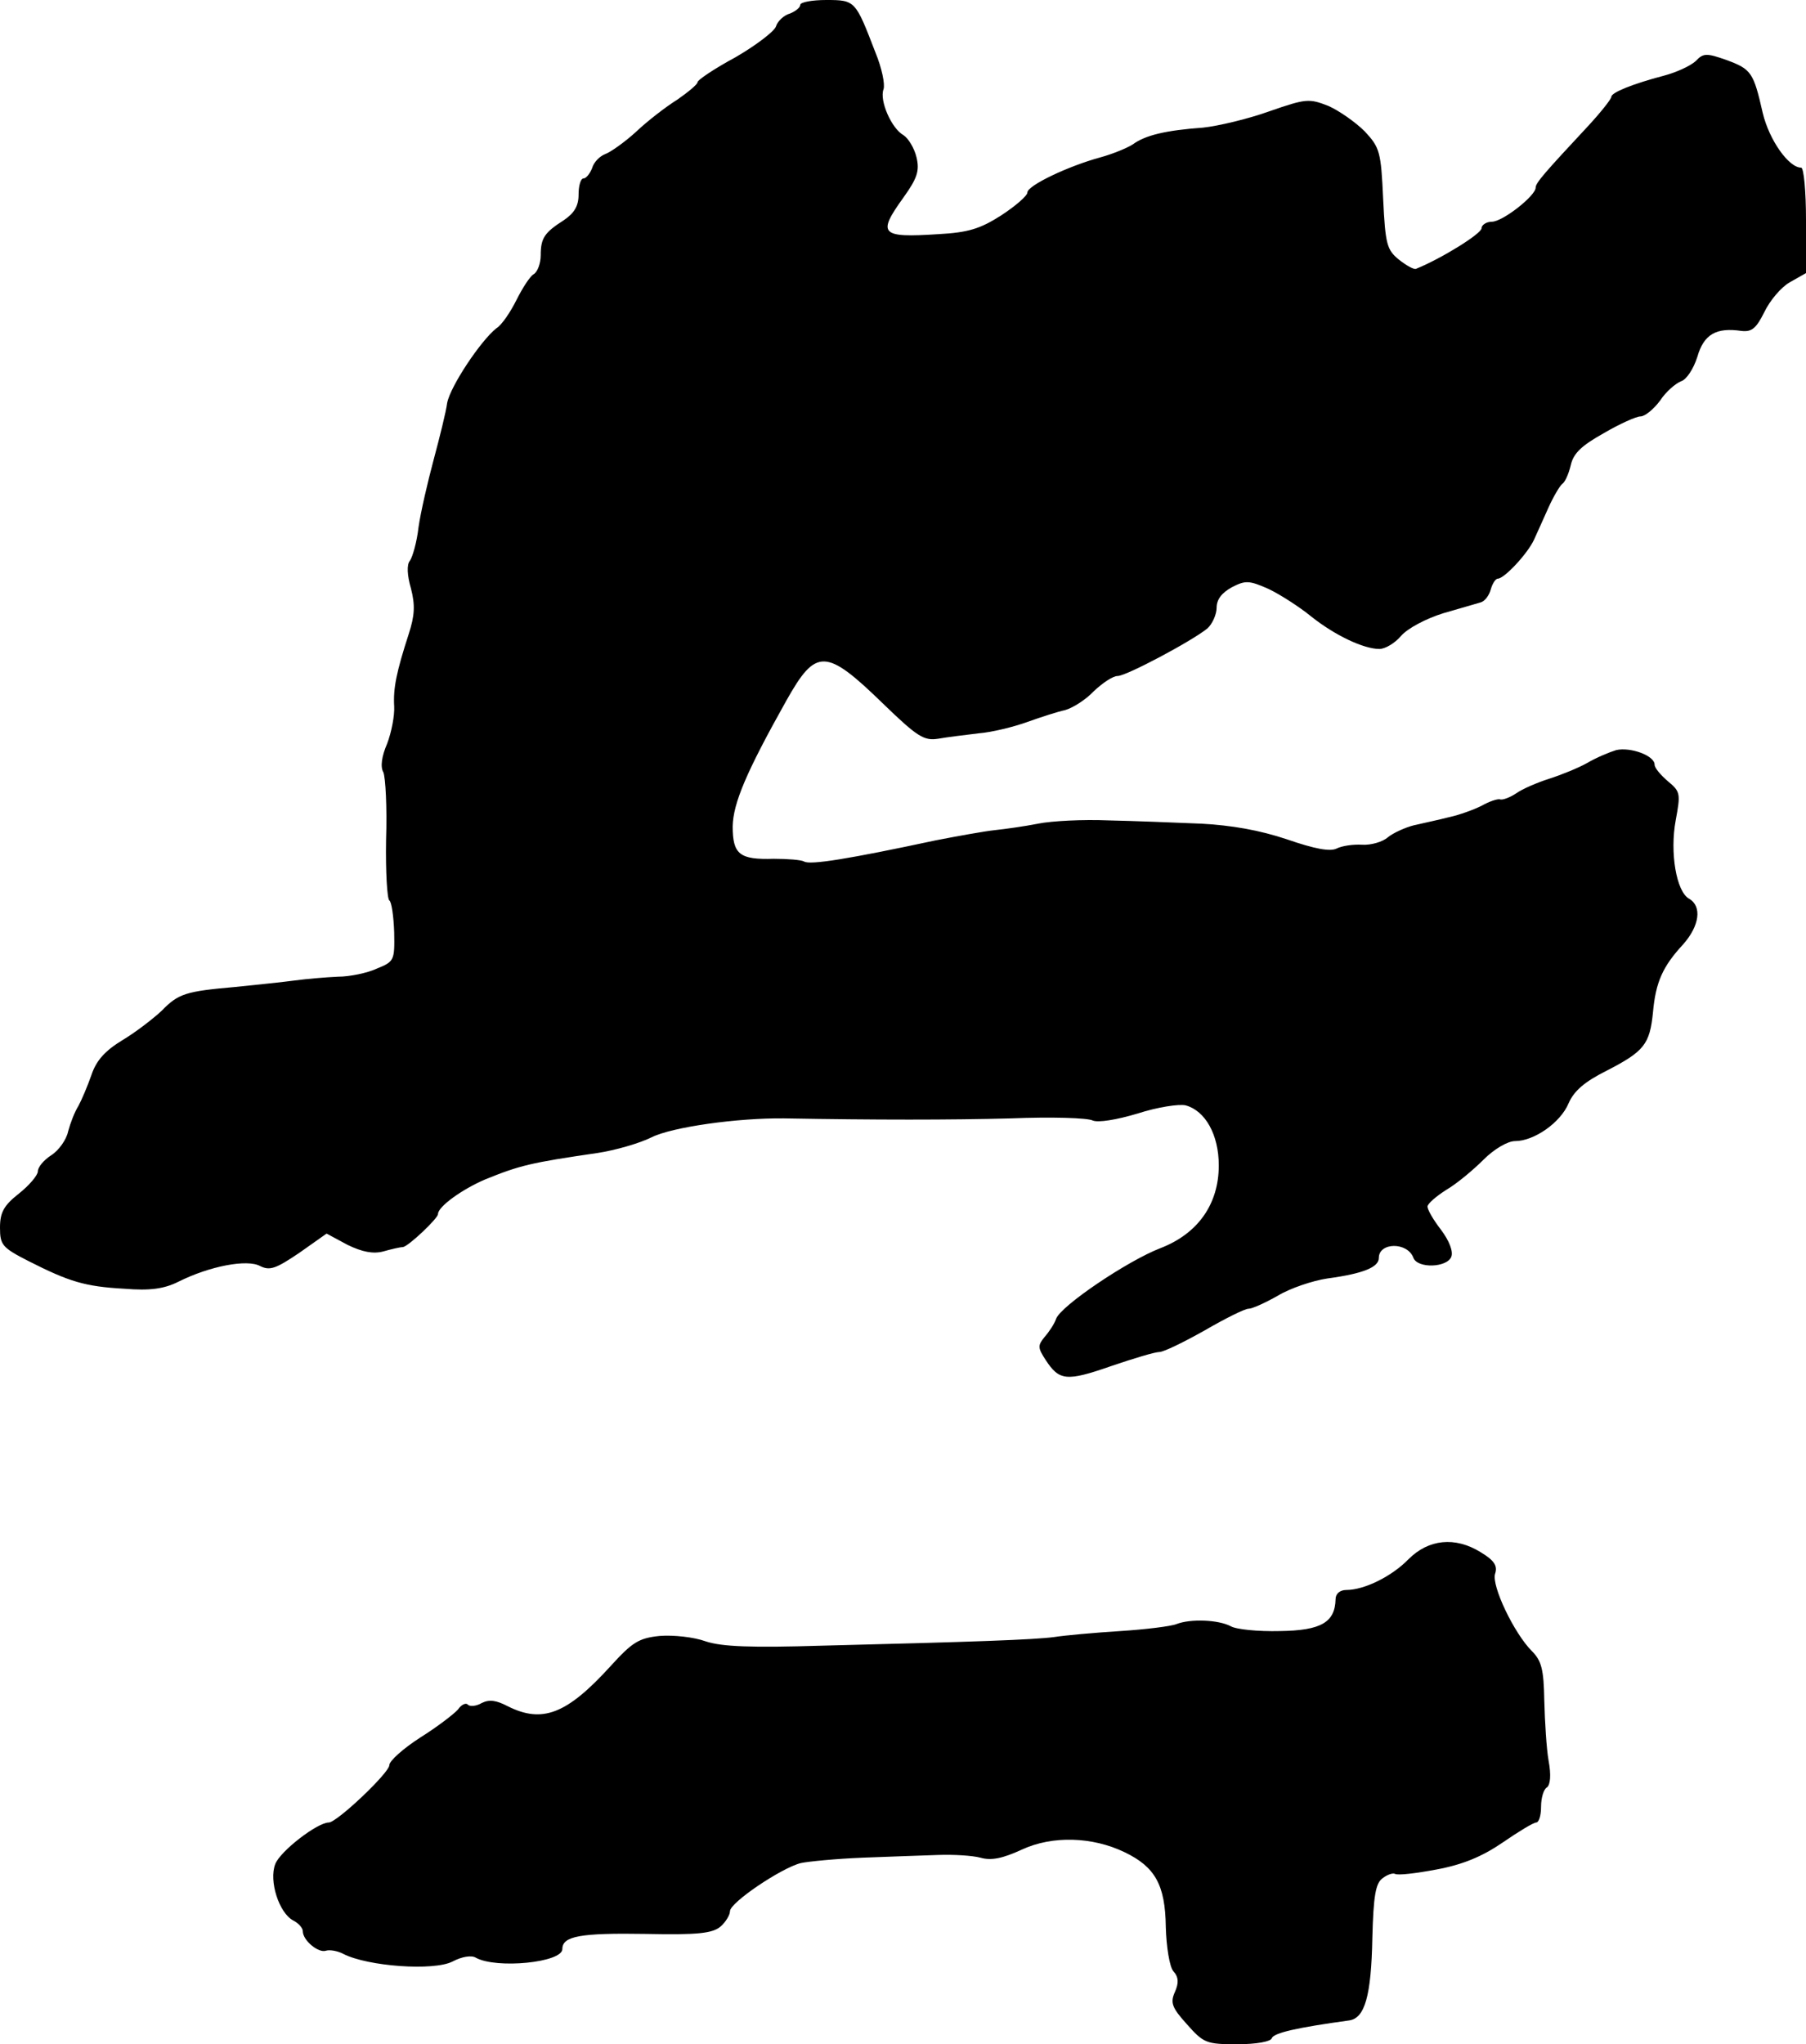 <?xml version="1.0" standalone="no"?>
<!DOCTYPE svg PUBLIC "-//W3C//DTD SVG 20010904//EN"
 "http://www.w3.org/TR/2001/REC-SVG-20010904/DTD/svg10.dtd">
<svg version="1.0" xmlns="http://www.w3.org/2000/svg"
 width="334pt" height="378pt" viewBox="0 0 334 378"
 preserveAspectRatio="xMidYMid meet">
<g transform="translate(0,378) scale(0.1,-0.1)"
fill="#000000" stroke="none">
<path d="M1480 3771 c0 -5 -9 -12 -19 -16 -11 -3 -23 -14 -26 -24 -3 -9 -37
-35 -75 -57 -39 -21 -70 -42 -70 -46 0 -4 -17 -18 -37 -32 -21 -13 -56 -40
-77 -60 -22 -20 -48 -38 -57 -41 -10 -4 -21 -15 -24 -26 -4 -10 -11 -19 -16
-19 -5 0 -9 -13 -9 -30 0 -21 -8 -34 -27 -47 -36 -23 -43 -33 -43 -65 0 -15
-6 -31 -13 -35 -7 -4 -21 -26 -32 -48 -11 -22 -27 -46 -37 -52 -29 -23 -85
-107 -91 -138 -2 -16 -14 -64 -25 -105 -11 -41 -24 -97 -28 -125 -3 -27 -11
-55 -16 -62 -6 -7 -5 -27 2 -51 8 -31 7 -50 -4 -84 -23 -71 -29 -101 -27 -134
1 -17 -5 -48 -13 -69 -10 -23 -13 -43 -7 -53 4 -10 7 -65 5 -125 -1 -59 2
-109 6 -112 4 -2 8 -29 9 -59 1 -52 0 -54 -32 -67 -17 -8 -50 -15 -72 -15 -22
-1 -58 -4 -80 -7 -22 -3 -71 -8 -110 -12 -91 -8 -105 -12 -136 -44 -15 -14
-47 -39 -72 -54 -33 -20 -49 -38 -58 -65 -7 -20 -18 -46 -24 -57 -7 -11 -15
-32 -19 -47 -3 -15 -17 -35 -31 -44 -14 -9 -25 -22 -25 -30 0 -7 -16 -26 -35
-41 -28 -22 -35 -35 -35 -63 0 -32 4 -37 53 -62 75 -38 104 -47 177 -51 48 -4
74 0 100 13 58 29 127 42 151 29 18 -9 29 -5 72 24 l51 36 39 -21 c27 -13 47
-17 66 -12 14 4 31 8 36 8 10 1 65 53 65 61 0 14 45 46 87 64 64 26 84 31 208
49 33 5 78 18 100 29 38 19 159 36 245 35 171 -3 306 -3 420 0 74 3 142 1 151
-4 10 -4 43 1 83 13 37 12 77 18 89 15 36 -10 61 -54 61 -111 0 -71 -38 -126
-108 -153 -60 -23 -185 -107 -193 -131 -3 -9 -13 -24 -21 -33 -13 -16 -13 -20
2 -43 25 -38 38 -40 121 -11 41 14 81 26 89 26 8 0 45 18 84 40 38 22 74 40
81 40 7 0 31 11 54 24 23 14 65 28 92 32 67 9 95 21 95 38 0 29 53 30 64 0 8
-20 62 -18 70 2 4 10 -4 30 -19 50 -14 18 -25 37 -25 43 0 5 16 19 35 31 19
11 50 37 69 56 19 19 44 34 58 34 35 0 84 34 99 70 10 23 30 40 70 60 70 36
80 49 86 108 5 56 18 85 56 126 30 34 35 70 11 84 -24 13 -36 86 -25 145 9 49
9 53 -14 72 -14 12 -25 25 -25 31 0 17 -45 33 -71 27 -13 -4 -37 -14 -54 -24
-16 -9 -48 -22 -70 -29 -22 -7 -50 -19 -61 -27 -12 -8 -26 -13 -30 -11 -5 1
-20 -4 -34 -12 -14 -7 -41 -17 -60 -21 -19 -5 -48 -11 -65 -15 -16 -4 -38 -14
-48 -22 -10 -9 -32 -15 -48 -14 -16 1 -37 -2 -47 -7 -12 -6 -40 -1 -92 17 -51
17 -102 26 -160 29 -47 2 -123 5 -170 6 -47 2 -105 -1 -130 -6 -25 -5 -61 -10
-80 -12 -19 -2 -69 -11 -110 -19 -159 -34 -232 -46 -243 -39 -5 3 -31 5 -56 5
-63 -2 -76 8 -76 60 1 43 25 100 99 232 55 98 73 98 179 -5 64 -62 76 -69 102
-65 17 3 50 7 75 10 25 2 65 12 90 21 25 9 56 19 70 22 14 4 38 19 53 35 16
15 35 28 44 28 16 0 138 65 166 88 9 8 17 26 17 38 0 16 10 28 28 38 25 13 32
13 68 -3 21 -10 57 -33 79 -51 44 -35 97 -60 126 -60 11 0 29 11 40 24 12 14
46 32 78 42 31 9 62 18 69 20 8 2 16 13 19 24 3 11 9 20 13 20 12 0 55 46 67
72 6 13 18 40 27 60 9 20 21 40 25 43 5 3 12 18 16 35 5 22 20 36 61 59 29 17
60 31 68 31 8 0 24 13 36 29 11 17 29 32 39 36 10 3 23 23 30 45 12 42 35 55
82 48 19 -2 27 5 42 35 10 21 31 46 47 55 l30 17 0 98 c0 53 -4 97 -9 97 -23
0 -59 51 -71 101 -17 75 -21 81 -67 98 -37 13 -43 13 -57 -2 -10 -9 -36 -21
-59 -27 -57 -15 -97 -31 -97 -39 0 -4 -19 -28 -42 -53 -81 -87 -98 -106 -98
-115 0 -15 -61 -63 -81 -63 -10 0 -19 -6 -19 -12 0 -10 -74 -56 -121 -75 -4
-2 -18 6 -32 17 -22 18 -25 28 -29 112 -4 87 -6 95 -34 125 -17 17 -47 38 -67
47 -36 14 -41 14 -110 -10 -39 -14 -94 -27 -122 -30 -69 -5 -107 -14 -130 -31
-11 -7 -38 -18 -60 -24 -59 -16 -135 -52 -135 -65 0 -6 -22 -25 -48 -42 -39
-25 -61 -32 -117 -35 -107 -7 -113 0 -64 68 25 35 30 49 24 74 -4 17 -15 35
-24 41 -22 12 -45 64 -37 85 3 9 -3 39 -15 68 -37 96 -37 97 -91 97 -26 0 -48
-4 -48 -9z"/>
<path d="M2605 897 c-31 -32 -82 -57 -115 -57 -12 0 -20 -7 -20 -17 -1 -43
-27 -58 -103 -59 -40 -1 -81 3 -91 9 -23 12 -74 14 -100 4 -9 -4 -57 -10 -104
-13 -48 -3 -103 -8 -122 -11 -37 -5 -147 -9 -430 -16 -130 -4 -185 -2 -215 8
-22 8 -60 12 -85 10 -39 -4 -51 -12 -91 -56 -81 -89 -126 -106 -190 -74 -21
11 -34 13 -48 6 -10 -6 -22 -7 -26 -3 -3 4 -12 0 -18 -9 -7 -8 -38 -32 -70
-52 -31 -20 -57 -43 -57 -51 0 -14 -97 -106 -112 -106 -21 0 -90 -53 -99 -77
-12 -31 7 -90 33 -104 10 -5 18 -14 18 -20 0 -17 29 -41 43 -36 6 2 21 0 32
-6 45 -23 167 -32 202 -14 17 9 35 12 43 7 38 -21 160 -9 160 16 0 24 33 30
155 28 96 -2 123 1 138 14 9 8 17 21 17 28 0 16 95 80 131 89 14 3 65 8 115
10 49 2 112 4 139 5 28 1 63 -1 78 -5 21 -6 42 -1 77 15 56 26 130 24 190 -5
56 -27 75 -60 76 -138 1 -37 7 -74 14 -82 10 -11 10 -22 3 -38 -9 -20 -6 -29
22 -60 31 -35 36 -37 93 -37 36 0 62 5 64 11 3 10 48 20 143 33 29 4 41 45 43
153 2 77 6 101 19 110 9 7 19 10 23 8 5 -3 39 1 76 8 49 9 85 24 123 50 29 20
57 37 62 37 5 0 9 13 9 29 0 17 5 33 11 36 6 5 8 22 3 49 -4 22 -7 73 -8 111
-1 58 -5 74 -23 92 -33 33 -75 121 -68 143 5 15 -2 25 -27 40 -47 29 -96 24
-133 -13z"/>
</g>
</svg>
